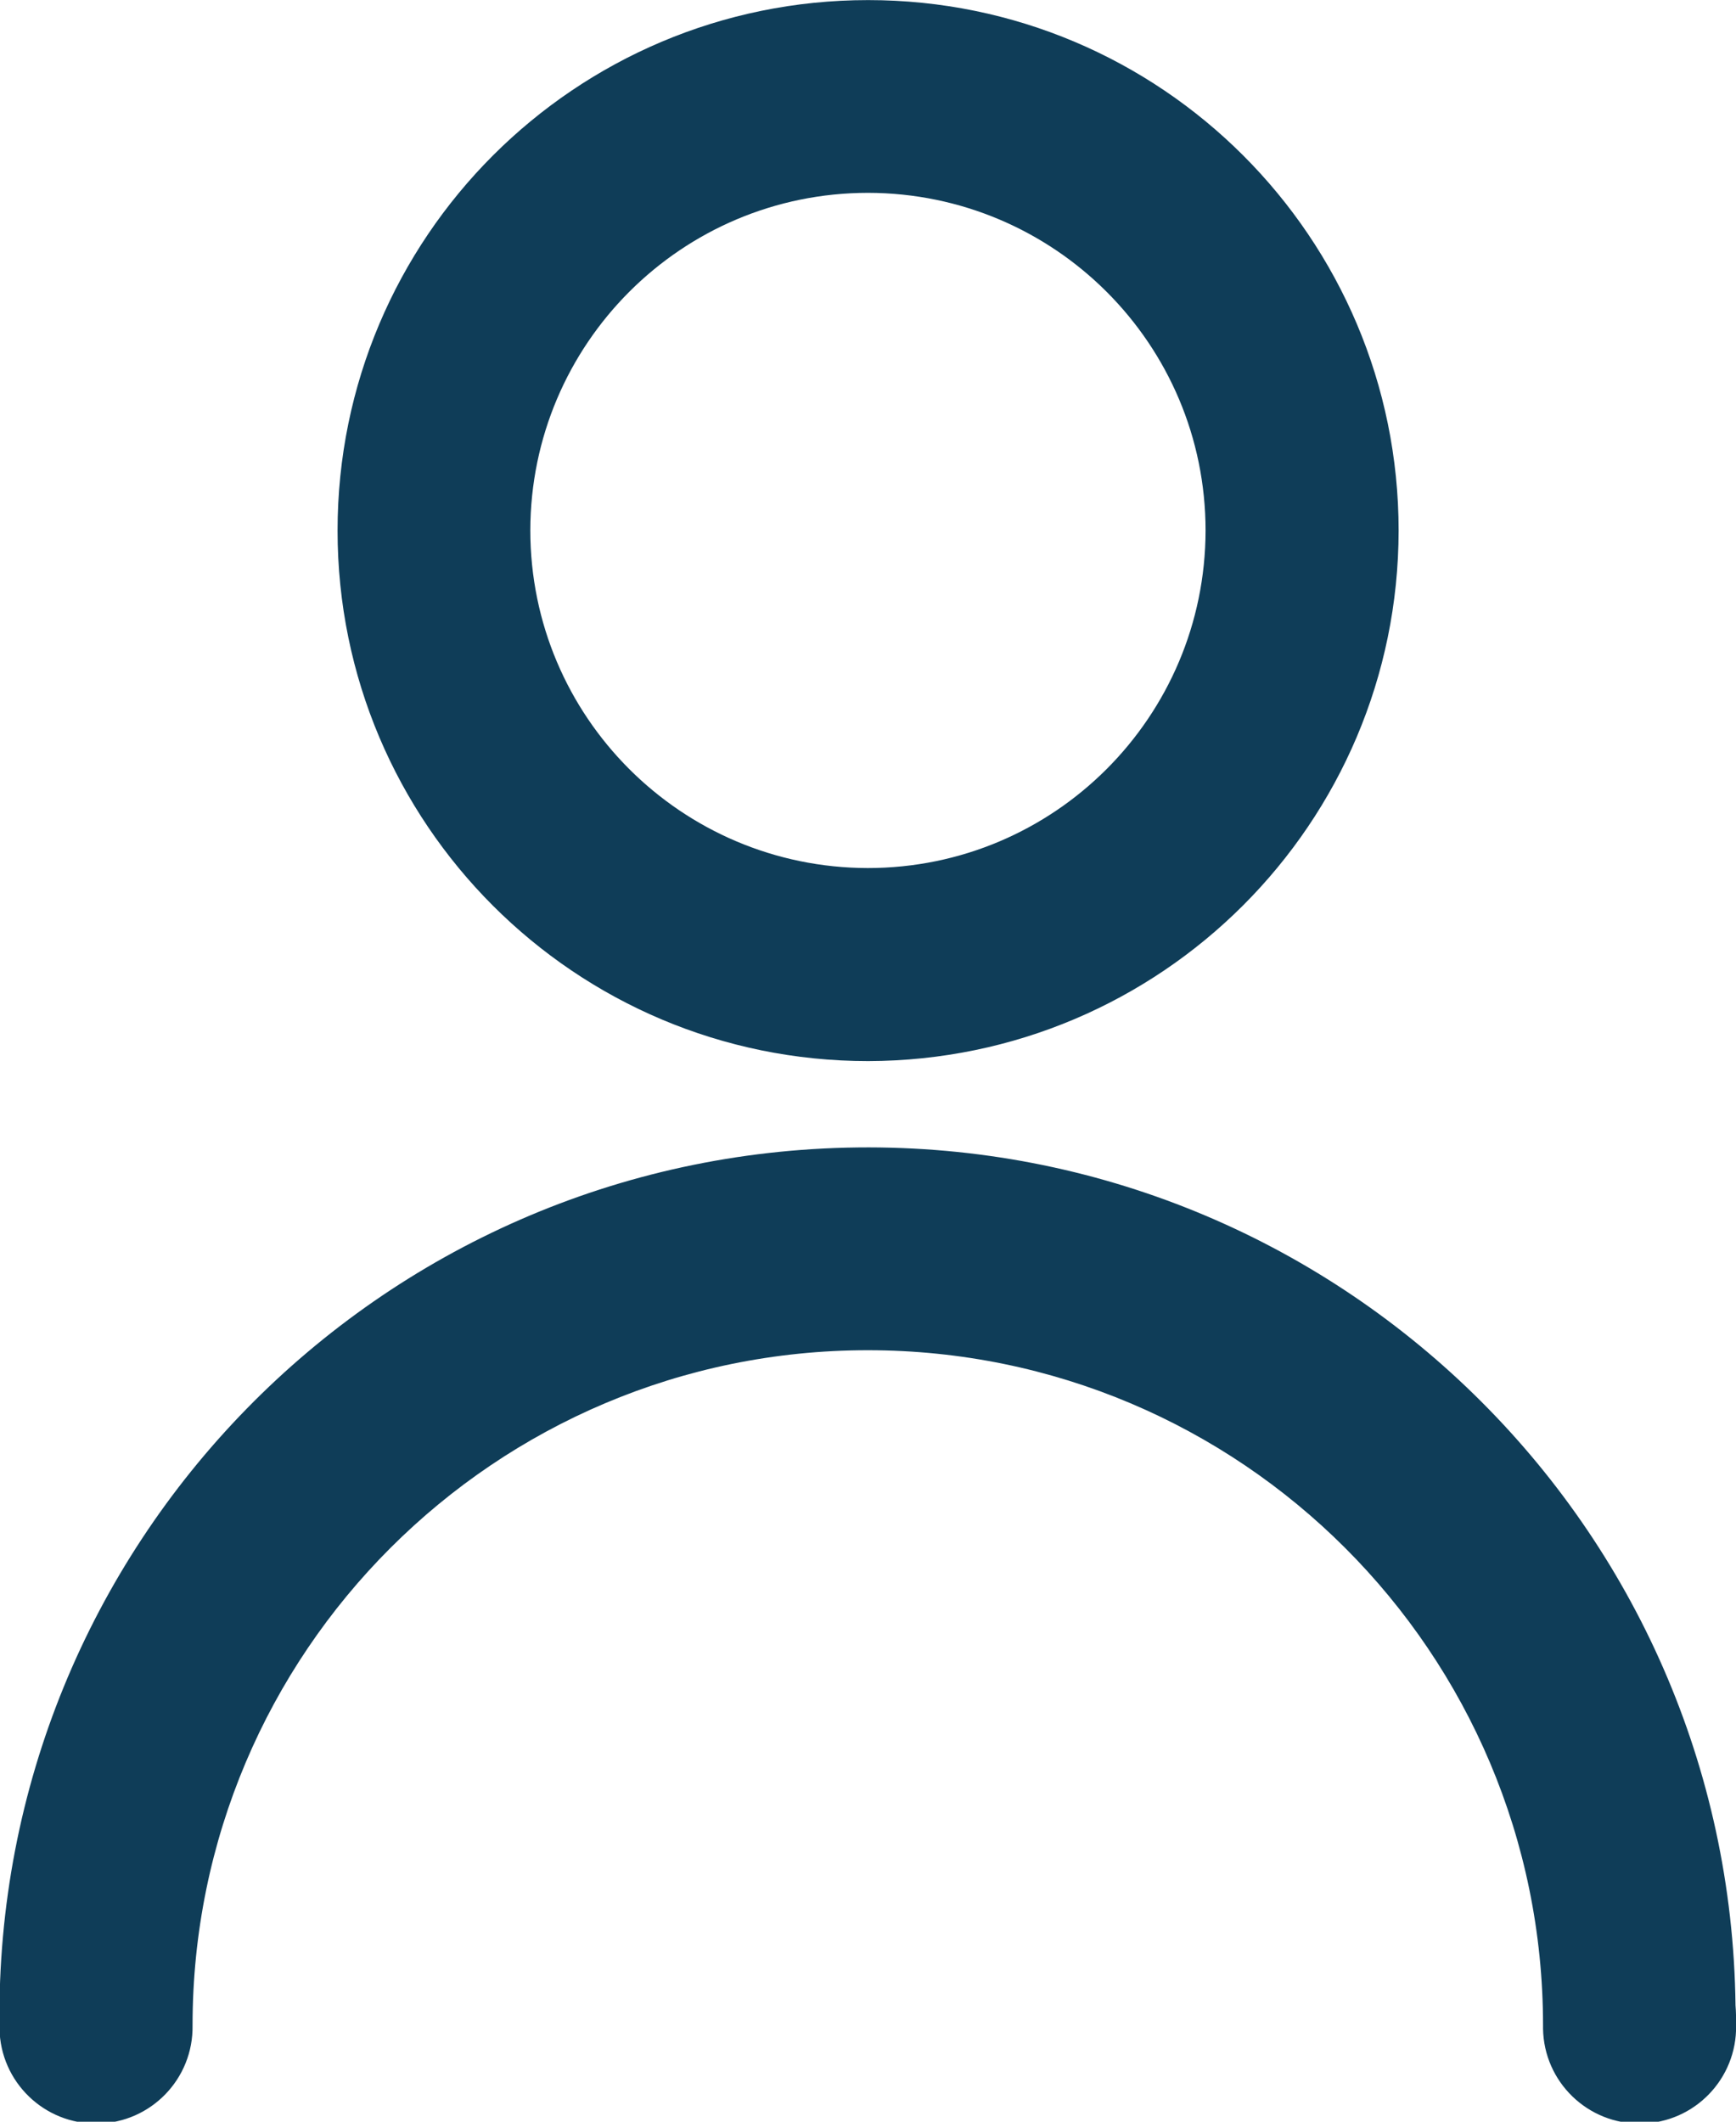 <svg enable-background="new 0 0 58.9 71.99" viewBox="0 0 58.9 71.99" xmlns="http://www.w3.org/2000/svg"><g fill="#0f3d58" transform="translate(25.163 2.603)"><path d="m33.74 66.12c.03 1.81-1.41 3.3-3.22 3.33s-3.3-1.41-3.33-3.22c0-.04 0-.08 0-.11 0-12.65-10.26-22.91-22.91-22.91s-22.91 10.26-22.91 22.91c.03 1.81-1.41 3.3-3.22 3.33s-3.3-1.41-3.33-3.22c0-.04 0-.08 0-.11-.19-16.26 12.84-29.6 29.11-29.79 16.26-.19 29.6 12.84 29.79 29.11.02.22.02.45.02.68"/><path d="m4.29 33.4c-9.94 0-18-8.06-18-18s8.06-18 18-18 18 8.06 18 18c-.01 9.93-8.06 17.98-18 18zm0-29.46c-6.33 0-11.45 5.13-11.46 11.45 0 6.33 5.13 11.45 11.45 11.46 6.33 0 11.45-5.13 11.46-11.45 0-6.33-5.13-11.45-11.45-11.46z"/></g></svg>